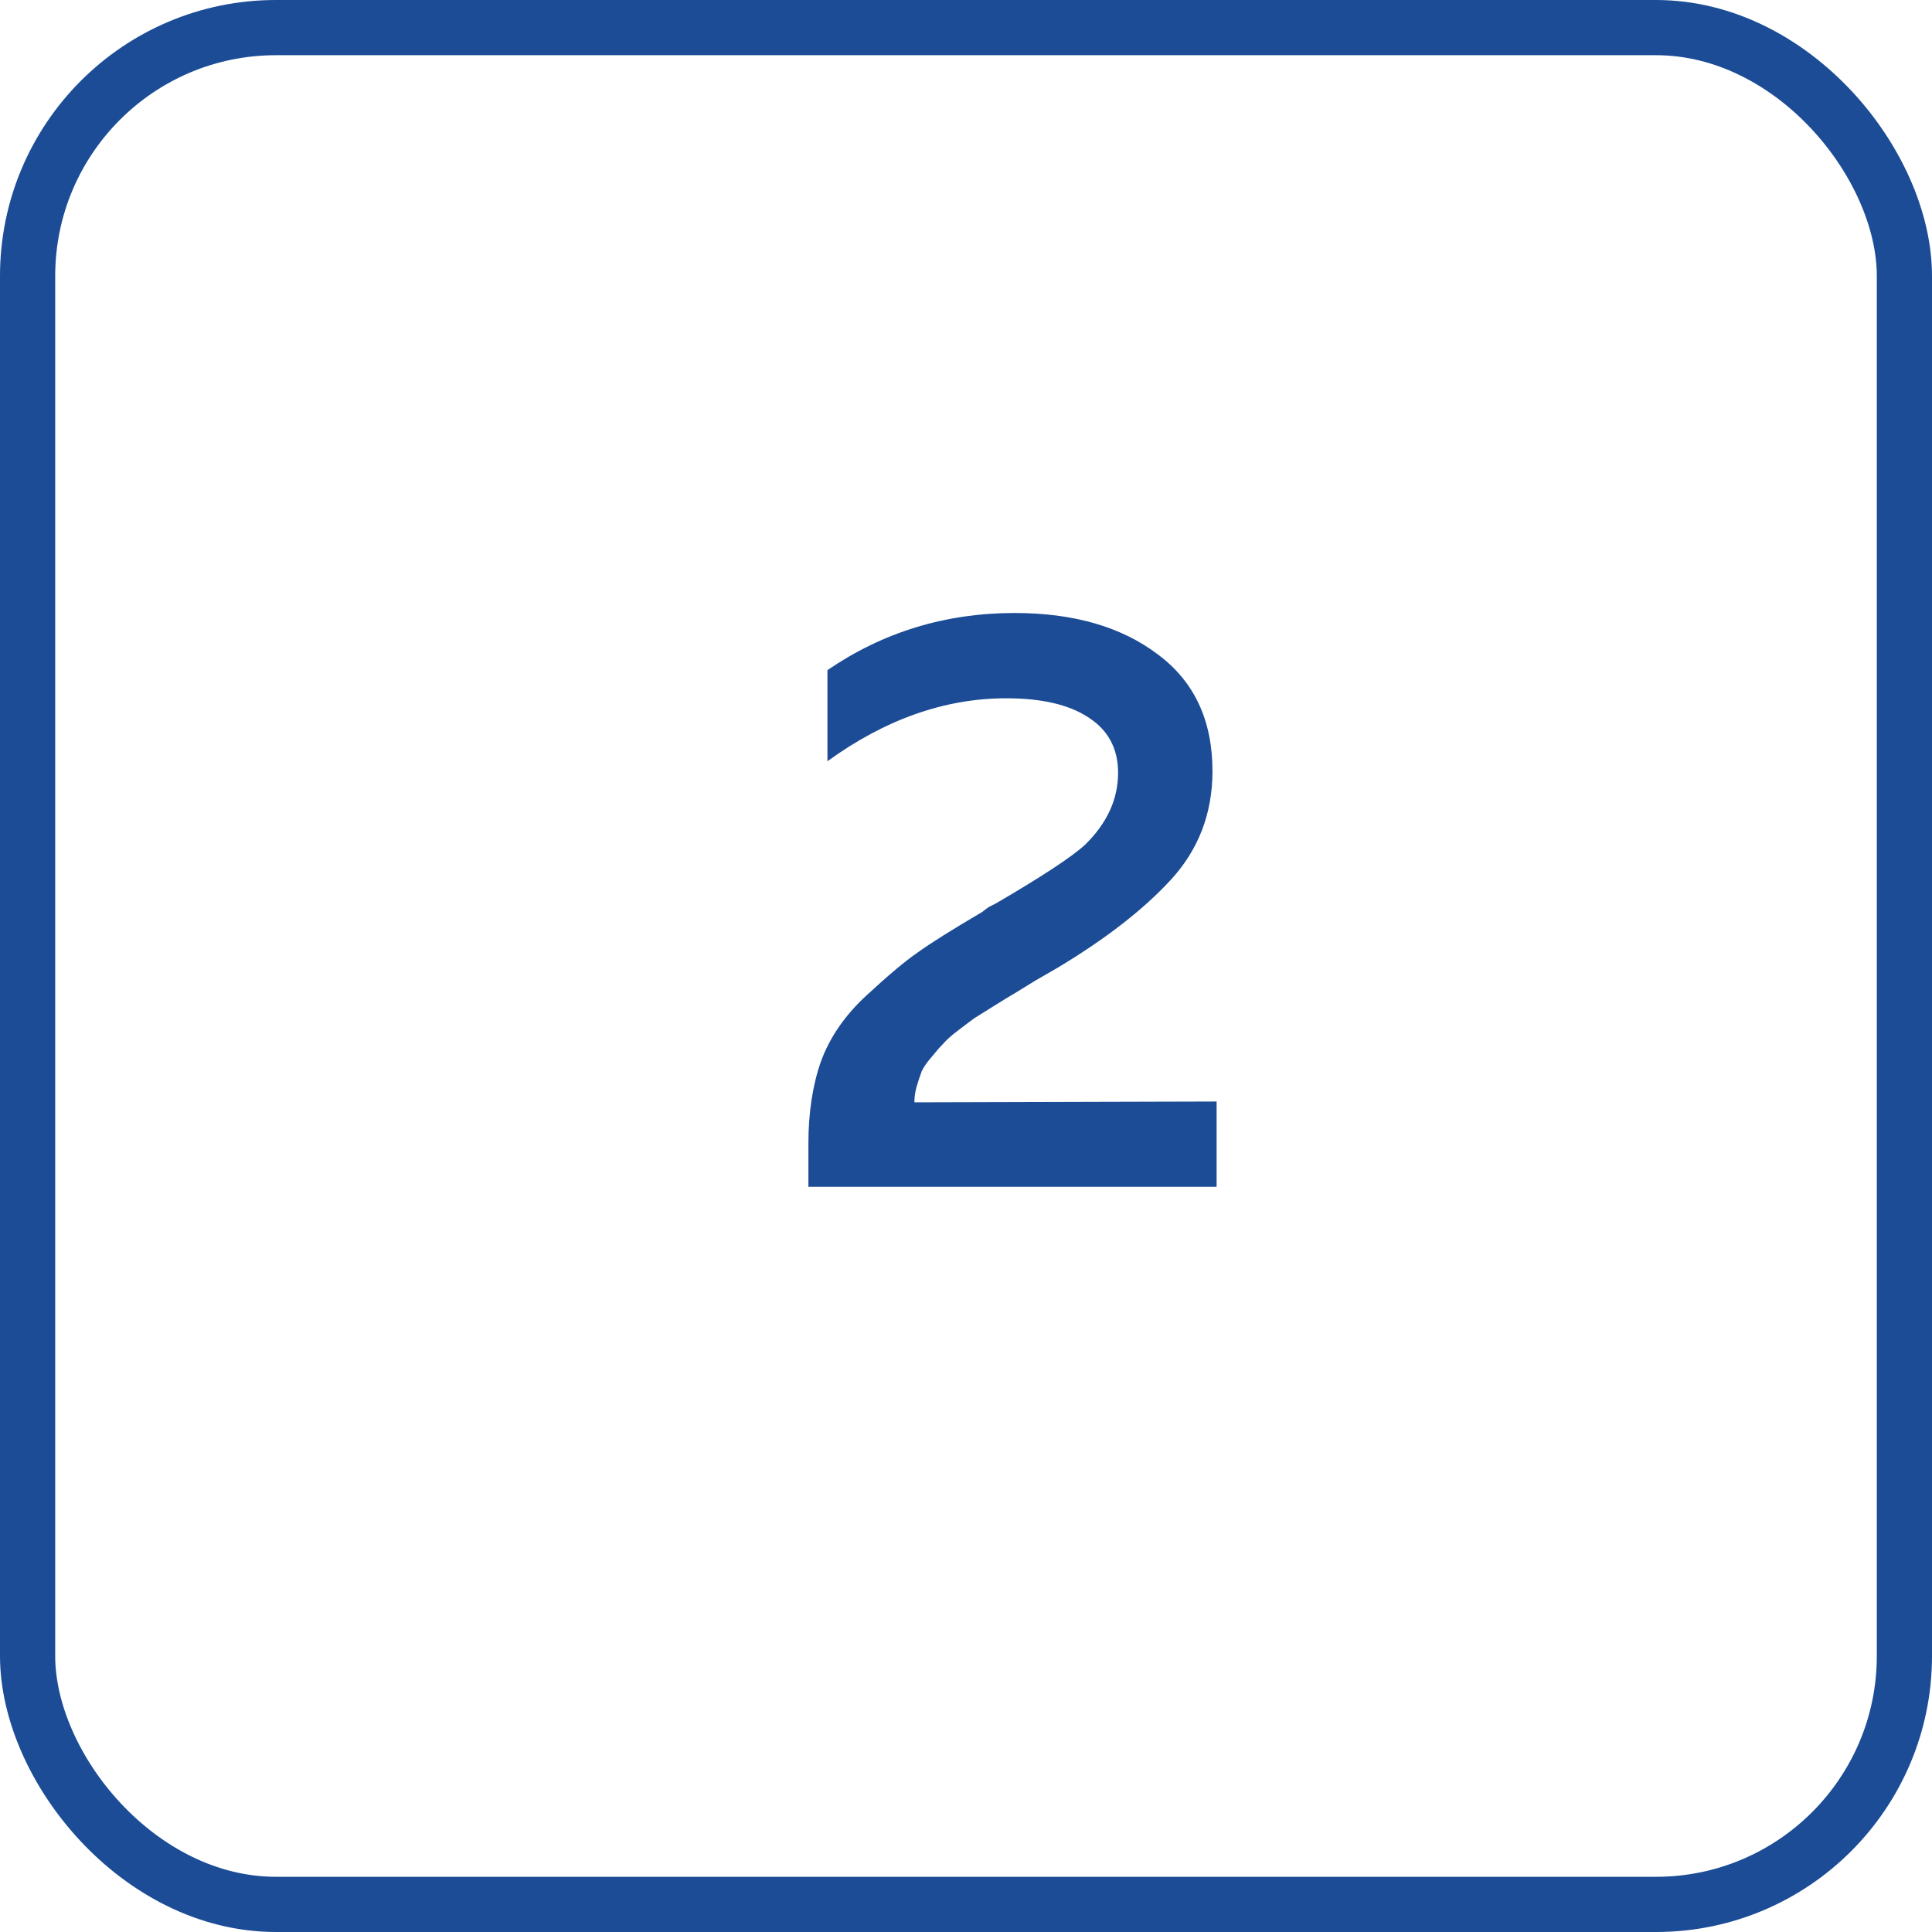 <?xml version="1.0" encoding="UTF-8"?> <svg xmlns="http://www.w3.org/2000/svg" width="70" height="70" viewBox="0 0 70 70" fill="none"><rect x="1" y="1" width="68" height="68" rx="9" stroke="#1B4C95" stroke-width="2"></rect><path d="M29.98 24.28C32 22.9 34.26 22.21 36.76 22.21C38.9 22.21 40.63 22.71 41.95 23.71C43.27 24.69 43.93 26.1 43.93 27.94C43.93 29.48 43.42 30.8 42.4 31.9C41.4 32.98 40.03 34.04 38.29 35.08C38.15 35.16 37.89 35.31 37.51 35.53C37.15 35.75 36.89 35.91 36.73 36.01C36.59 36.09 36.36 36.23 36.04 36.43C35.72 36.63 35.48 36.78 35.32 36.88C35.18 36.98 34.98 37.13 34.72 37.33C34.48 37.51 34.3 37.67 34.18 37.81C34.06 37.93 33.92 38.09 33.76 38.29C33.6 38.47 33.48 38.64 33.4 38.8C33.34 38.96 33.28 39.14 33.22 39.34C33.16 39.54 33.13 39.74 33.13 39.94L44.08 39.91V43H29.29V41.44C29.29 40.32 29.44 39.33 29.74 38.47C30.06 37.59 30.61 36.79 31.39 36.07C32.19 35.33 32.81 34.81 33.25 34.51C33.69 34.19 34.47 33.7 35.59 33.04C35.69 32.96 35.77 32.9 35.83 32.86C35.91 32.82 35.99 32.78 36.07 32.74C37.75 31.76 38.83 31.05 39.31 30.61C40.11 29.83 40.51 28.96 40.51 28C40.51 27.12 40.15 26.45 39.43 25.99C38.73 25.53 37.74 25.3 36.46 25.3C34.24 25.3 32.08 26.06 29.98 27.58V24.28Z" fill="#1B4C95"></path></svg> 